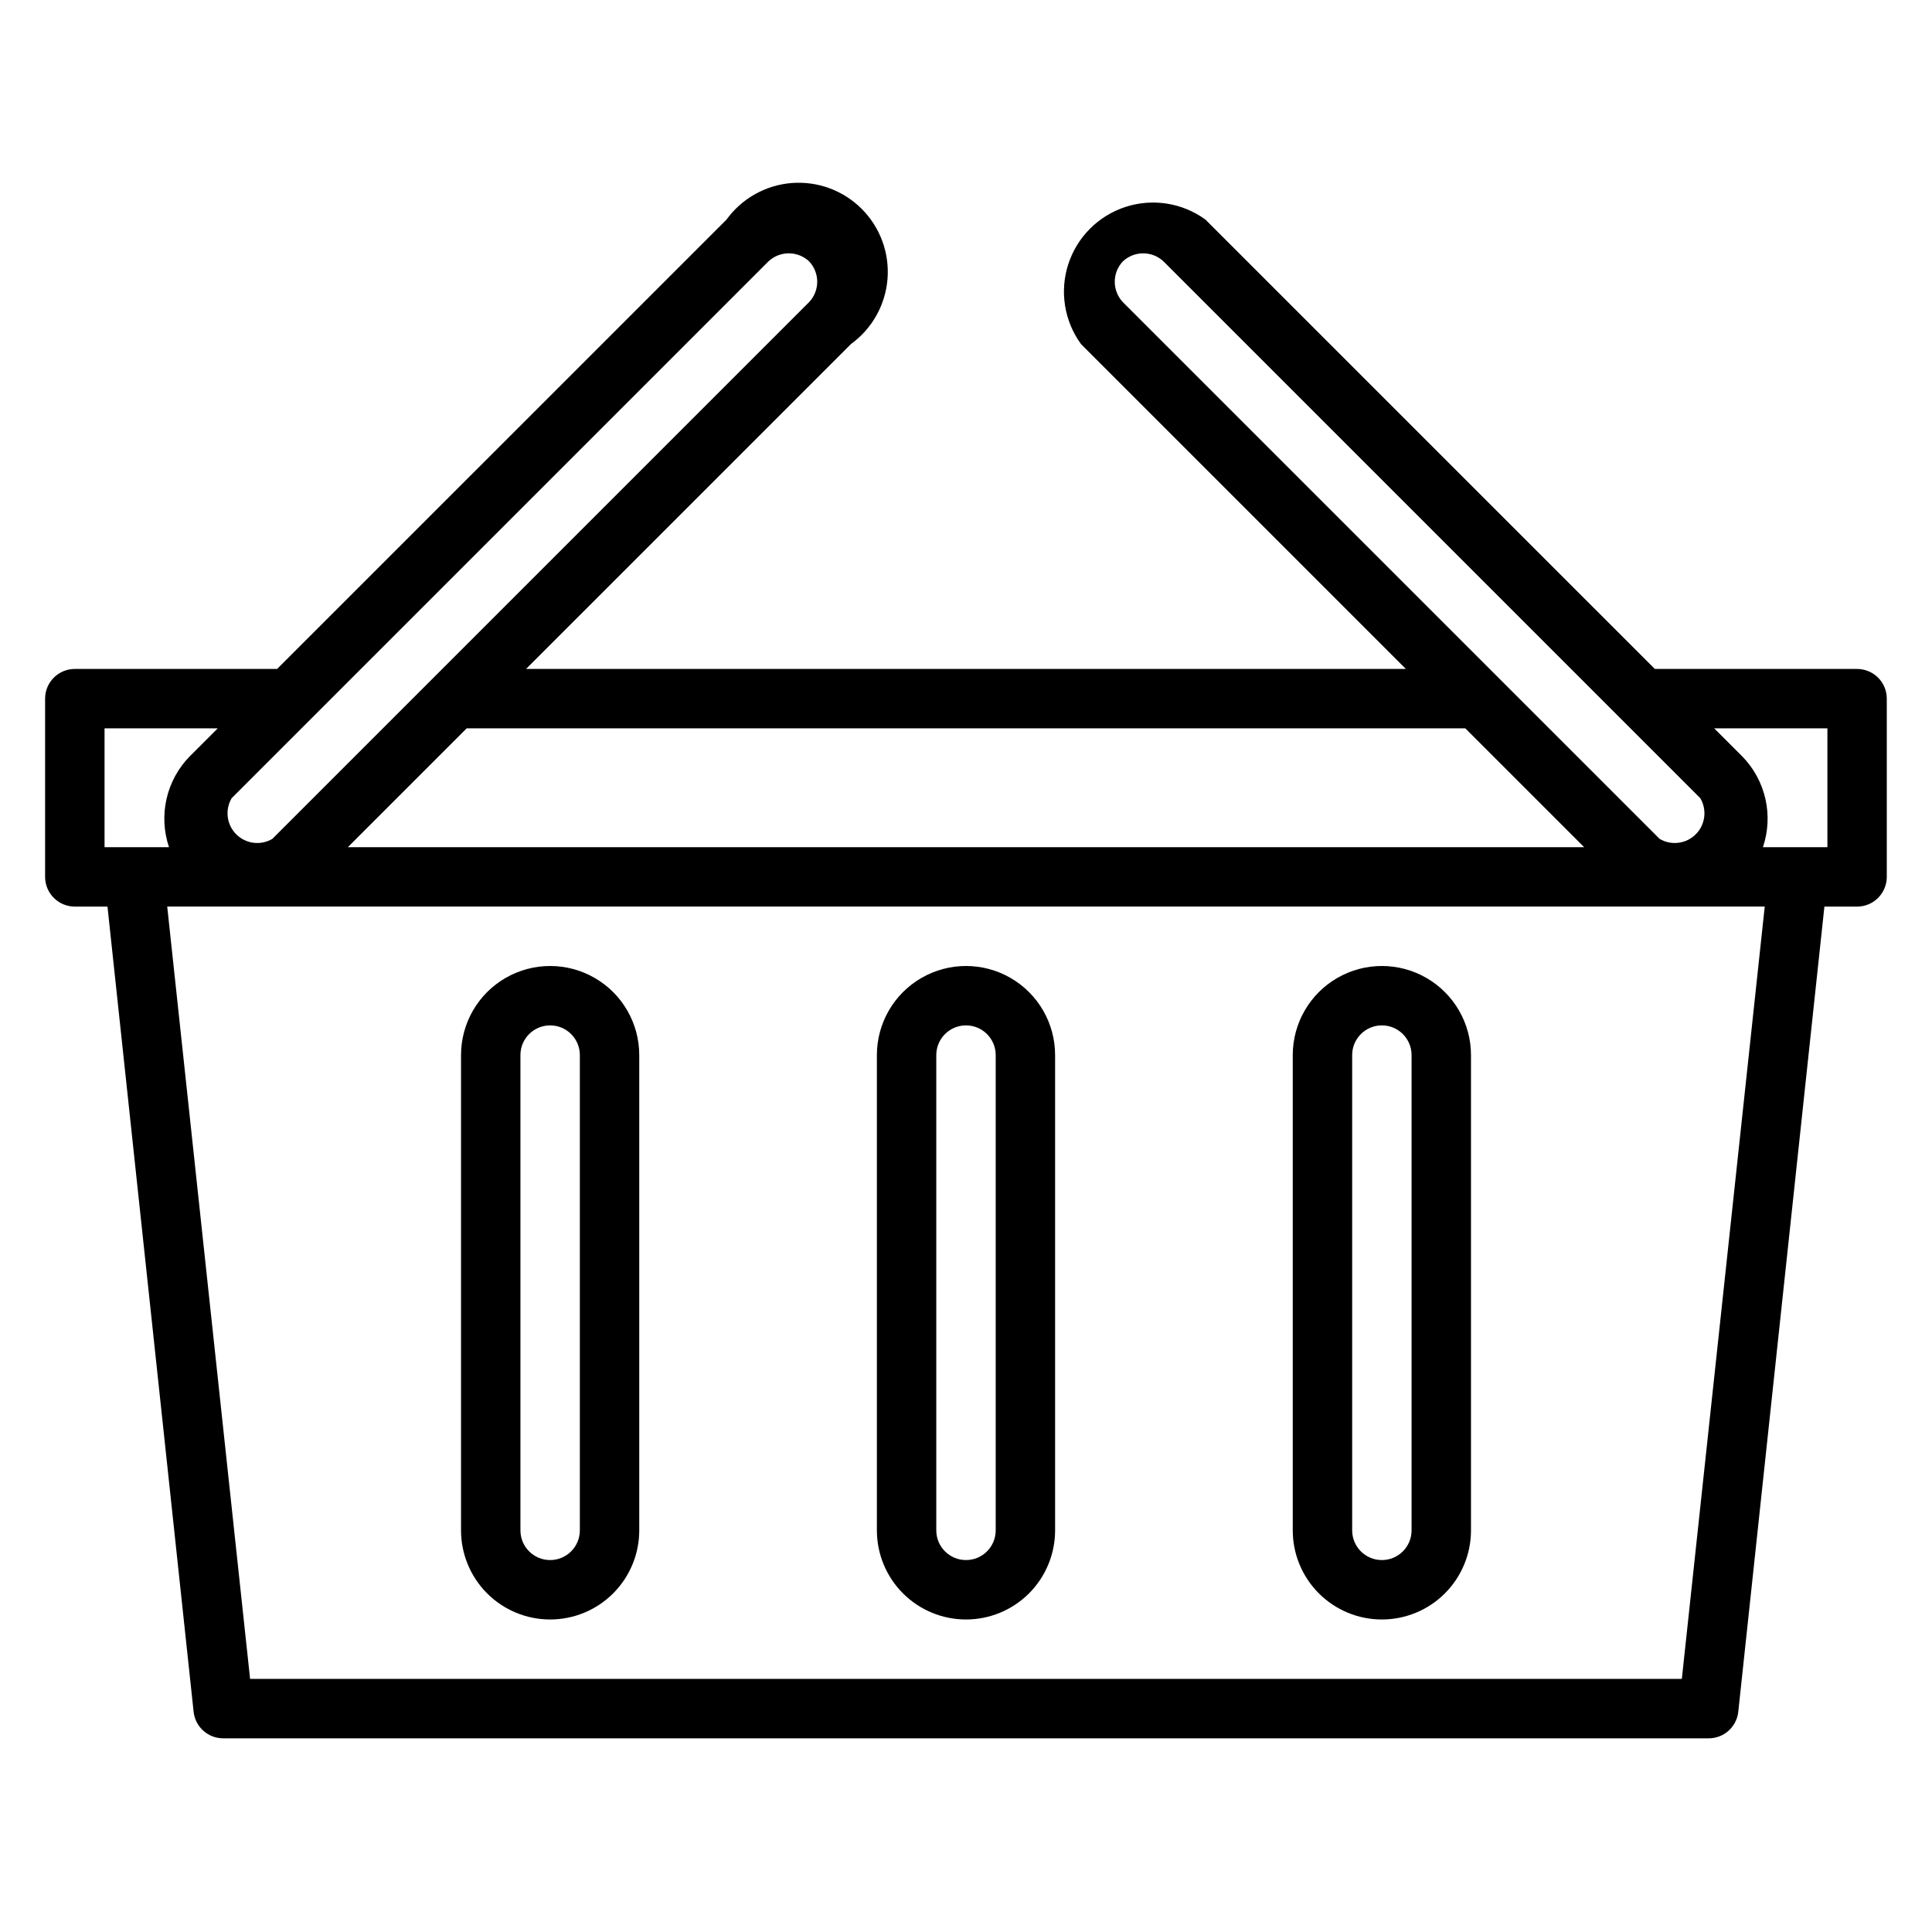 <?xml version="1.0" encoding="UTF-8"?>
<!-- Uploaded to: SVG Repo, www.svgrepo.com, Generator: SVG Repo Mixer Tools -->
<svg fill="#000000" width="800px" height="800px" version="1.1" viewBox="144 144 512 512" xmlns="http://www.w3.org/2000/svg">
 <g>
  <path d="m636.16 321.28h-53.609l-119.11-119.1c-6.113-4.438-13.984-5.684-21.172-3.344-7.184 2.336-12.816 7.969-15.156 15.156-2.336 7.184-1.09 15.055 3.348 21.172l86.117 86.117h-233.17l86.121-86.117c5.594-4.062 9.129-10.367 9.672-17.258 0.543-6.887-1.957-13.672-6.844-18.559s-11.668-7.387-18.559-6.844c-6.891 0.547-13.195 4.082-17.254 9.676l-119.11 119.1h-53.609c-4.348 0-7.871 3.523-7.871 7.871v47.234c0 2.086 0.832 4.09 2.305 5.566 1.477 1.477 3.481 2.305 5.566 2.305h8.66l22.828 213.41c0.445 4.008 3.844 7.031 7.875 7.008h393.6c4.027 0.023 7.426-3 7.871-7.008l22.828-213.41h8.66c2.086 0 4.09-0.828 5.566-2.305 1.477-1.477 2.305-3.481 2.305-5.566v-47.234c0-2.086-0.828-4.09-2.305-5.566-1.477-1.473-3.481-2.305-5.566-2.305zm-194.6-97.219c-2.848-3.031-2.848-7.754 0-10.785 3.031-2.848 7.754-2.848 10.785 0l142.25 142.25c1.832 3.09 1.336 7.035-1.207 9.574-2.543 2.543-6.484 3.039-9.578 1.207zm90.766 112.96 31.488 31.488h-327.63l31.488-31.488zm-326.93 18.5 142.25-142.25c3.031-2.848 7.754-2.848 10.785 0 2.852 3.031 2.852 7.754 0 10.785l-142.25 142.25c-3.094 1.832-7.035 1.336-9.578-1.207-2.543-2.539-3.039-6.484-1.207-9.574zm-33.691 12.988v-31.488h29.992l-7.398 7.398h-0.004c-3.051 3.113-5.184 7.016-6.156 11.266-0.973 4.254-0.746 8.691 0.648 12.824zm418 220.41h-379.43l-21.961-204.67h423.36zm38.574-220.41h-17.086c1.398-4.133 1.621-8.57 0.648-12.824-0.973-4.25-3.106-8.152-6.156-11.266l-7.402-7.398h29.996z"/>
  <path d="m400 573.18c6.262 0 12.27-2.488 16.699-6.918 4.426-4.43 6.914-10.434 6.914-16.699v-125.95c0-8.438-4.5-16.23-11.809-20.449-7.305-4.219-16.309-4.219-23.613 0-7.309 4.219-11.809 12.012-11.809 20.449v125.95c0 6.266 2.488 12.27 6.918 16.699 4.426 4.43 10.434 6.918 16.699 6.918zm-7.875-149.57c0-4.348 3.527-7.871 7.875-7.871s7.871 3.523 7.871 7.871v125.95c0 4.348-3.523 7.871-7.871 7.871s-7.875-3.523-7.875-7.871z"/>
  <path d="m289.79 573.18c6.266 0 12.27-2.488 16.699-6.918 4.43-4.43 6.918-10.434 6.918-16.699v-125.95c0-8.438-4.5-16.23-11.809-20.449-7.305-4.219-16.309-4.219-23.617 0-7.305 4.219-11.805 12.012-11.805 20.449v125.95c0 6.266 2.488 12.27 6.914 16.699 4.43 4.43 10.438 6.918 16.699 6.918zm-7.871-149.57c0-4.348 3.523-7.871 7.871-7.871 4.348 0 7.875 3.523 7.875 7.871v125.95c0 4.348-3.527 7.871-7.875 7.871-4.348 0-7.871-3.523-7.871-7.871z"/>
  <path d="m510.21 573.18c6.262 0 12.27-2.488 16.699-6.918s6.918-10.434 6.918-16.699v-125.95c0-8.438-4.504-16.23-11.809-20.449-7.309-4.219-16.309-4.219-23.617 0-7.305 4.219-11.809 12.012-11.809 20.449v125.95c0 6.266 2.488 12.27 6.918 16.699 4.43 4.43 10.438 6.918 16.699 6.918zm-7.871-149.57c0-4.348 3.523-7.871 7.871-7.871 4.348 0 7.871 3.523 7.871 7.871v125.95c0 4.348-3.523 7.871-7.871 7.871-4.348 0-7.871-3.523-7.871-7.871z"/>
 </g>
</svg>